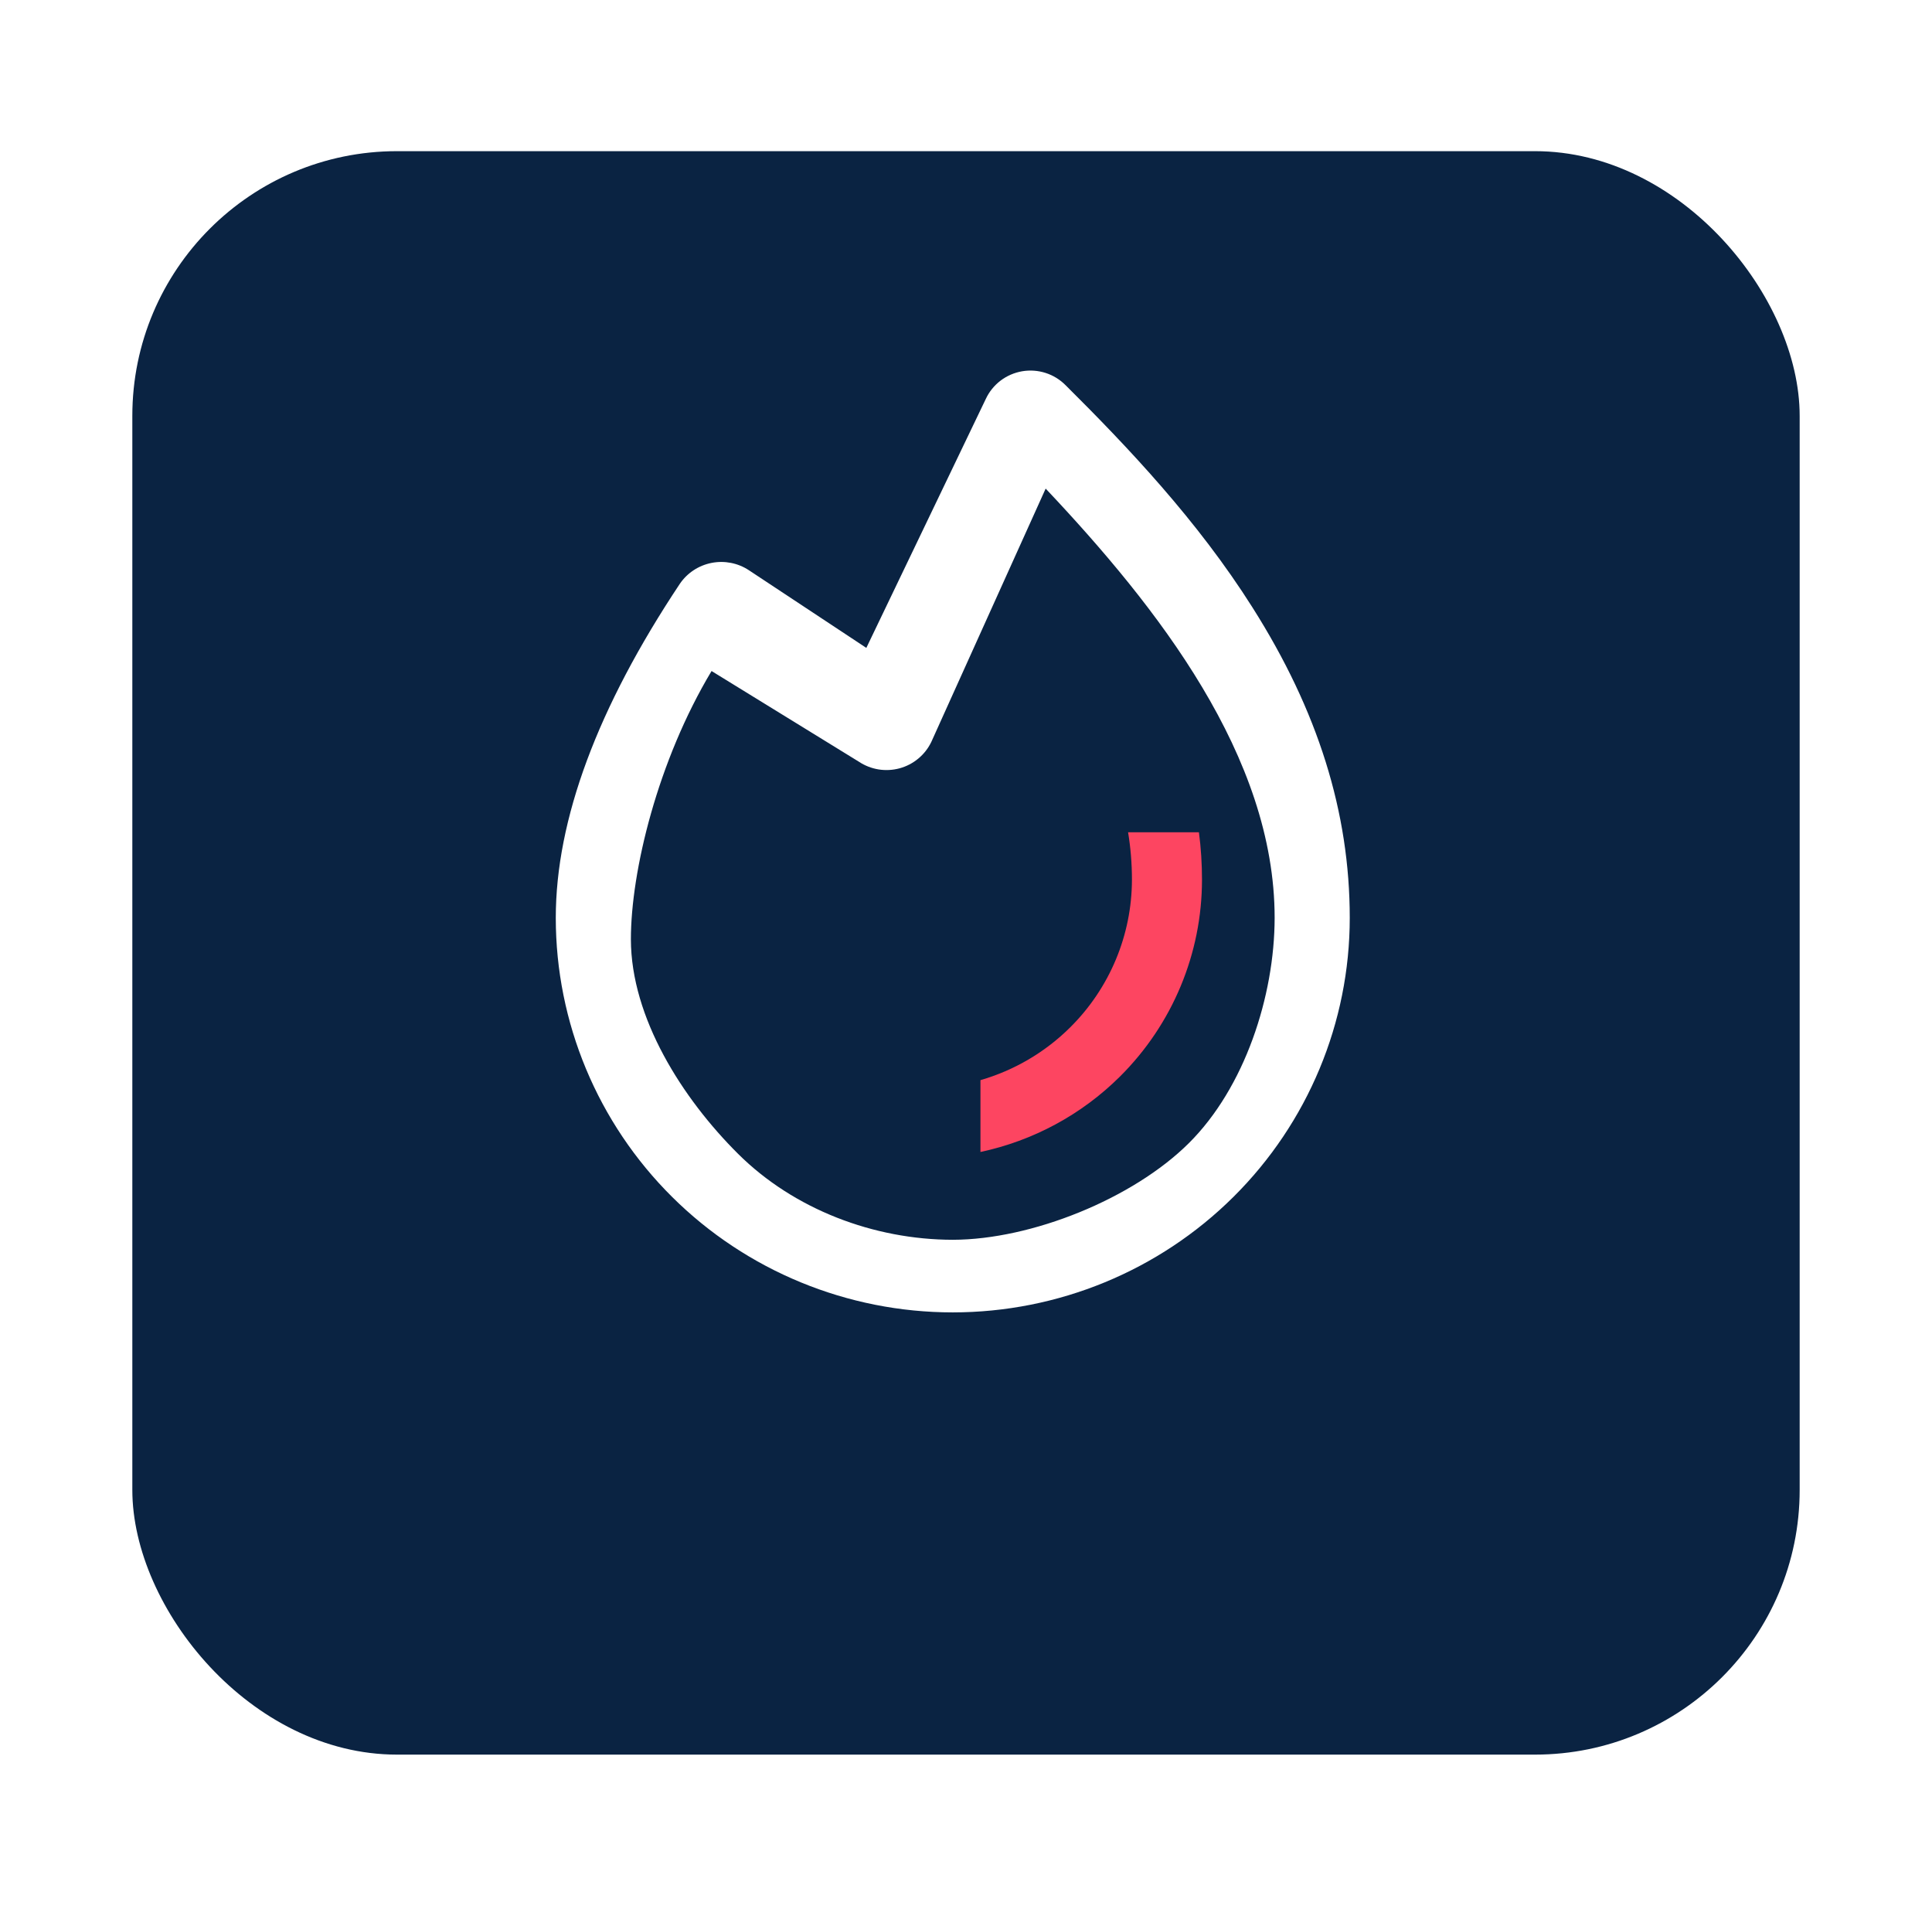 <svg width="73" height="72" viewBox="0 0 73 72" fill="none" xmlns="http://www.w3.org/2000/svg">
<g filter="url(#filter0_d_1_265)">
<rect x="5" y="1.711" width="63" height="60.577" rx="10" fill="#0A2342"/>
</g>
<path d="M47.328 22.955C45.25 19.664 42.594 16.869 40.266 14.556C40.055 14.342 39.796 14.182 39.51 14.09C39.224 13.998 38.919 13.976 38.623 14.026C38.326 14.077 38.046 14.198 37.807 14.379C37.568 14.561 37.377 14.797 37.25 15.068L32.734 24.477L28.297 21.543C27.882 21.269 27.375 21.17 26.886 21.266C26.398 21.362 25.967 21.645 25.688 22.055C22.578 26.728 21 30.966 21 34.677C21 38.63 22.58 42.421 25.393 45.216C28.206 48.011 32.022 49.581 36 49.581C39.978 49.581 43.794 48.011 46.607 45.216C49.42 42.421 51 38.63 51 34.677C51 30.687 49.797 26.852 47.328 22.955ZM36 46.838C33.018 46.834 30.001 45.69 27.892 43.595C25.783 41.499 23.842 38.45 23.838 35.486C23.838 32.909 24.855 28.736 26.886 25.351L32.453 28.777C32.677 28.926 32.93 29.025 33.195 29.068C33.461 29.111 33.732 29.096 33.992 29.026C34.251 28.955 34.492 28.83 34.698 28.658C34.905 28.487 35.072 28.273 35.188 28.032L39.51 18.459C43.744 22.946 48.162 28.576 48.162 34.677C48.158 37.64 47.028 41.094 44.919 43.189C42.81 45.285 38.982 46.834 36 46.838Z" fill="white"/>
<path fill-rule="evenodd" clip-rule="evenodd" d="M45.301 31.442H42.624C42.72 32.024 42.77 32.621 42.77 33.233C42.767 35.325 41.93 37.33 40.441 38.809C39.488 39.757 38.317 40.439 37.046 40.807V43.521C39.027 43.099 40.861 42.118 42.316 40.672C44.302 38.699 45.417 36.023 45.417 33.233C45.417 32.632 45.379 32.035 45.301 31.442Z" fill="#FD4561"/>
<defs>
<filter id="filter0_d_1_265" x="0" y="0.711" width="73" height="70.577" filterUnits="userSpaceOnUse" color-interpolation-filters="sRGB">
<feFlood flood-opacity="0" result="BackgroundImageFix"/>
<feColorMatrix in="SourceAlpha" type="matrix" values="0 0 0 0 0 0 0 0 0 0 0 0 0 0 0 0 0 0 127 0" result="hardAlpha"/>
<feOffset dy="4"/>
<feGaussianBlur stdDeviation="2.5"/>
<feComposite in2="hardAlpha" operator="out"/>
<feColorMatrix type="matrix" values="0 0 0 0 0 0 0 0 0 0 0 0 0 0 0 0 0 0 0.19 0"/>
<feBlend mode="normal" in2="BackgroundImageFix" result="effect1_dropShadow_1_265"/>
<feBlend mode="normal" in="SourceGraphic" in2="effect1_dropShadow_1_265" result="shape"/>
</filter>
</defs>
</svg>
